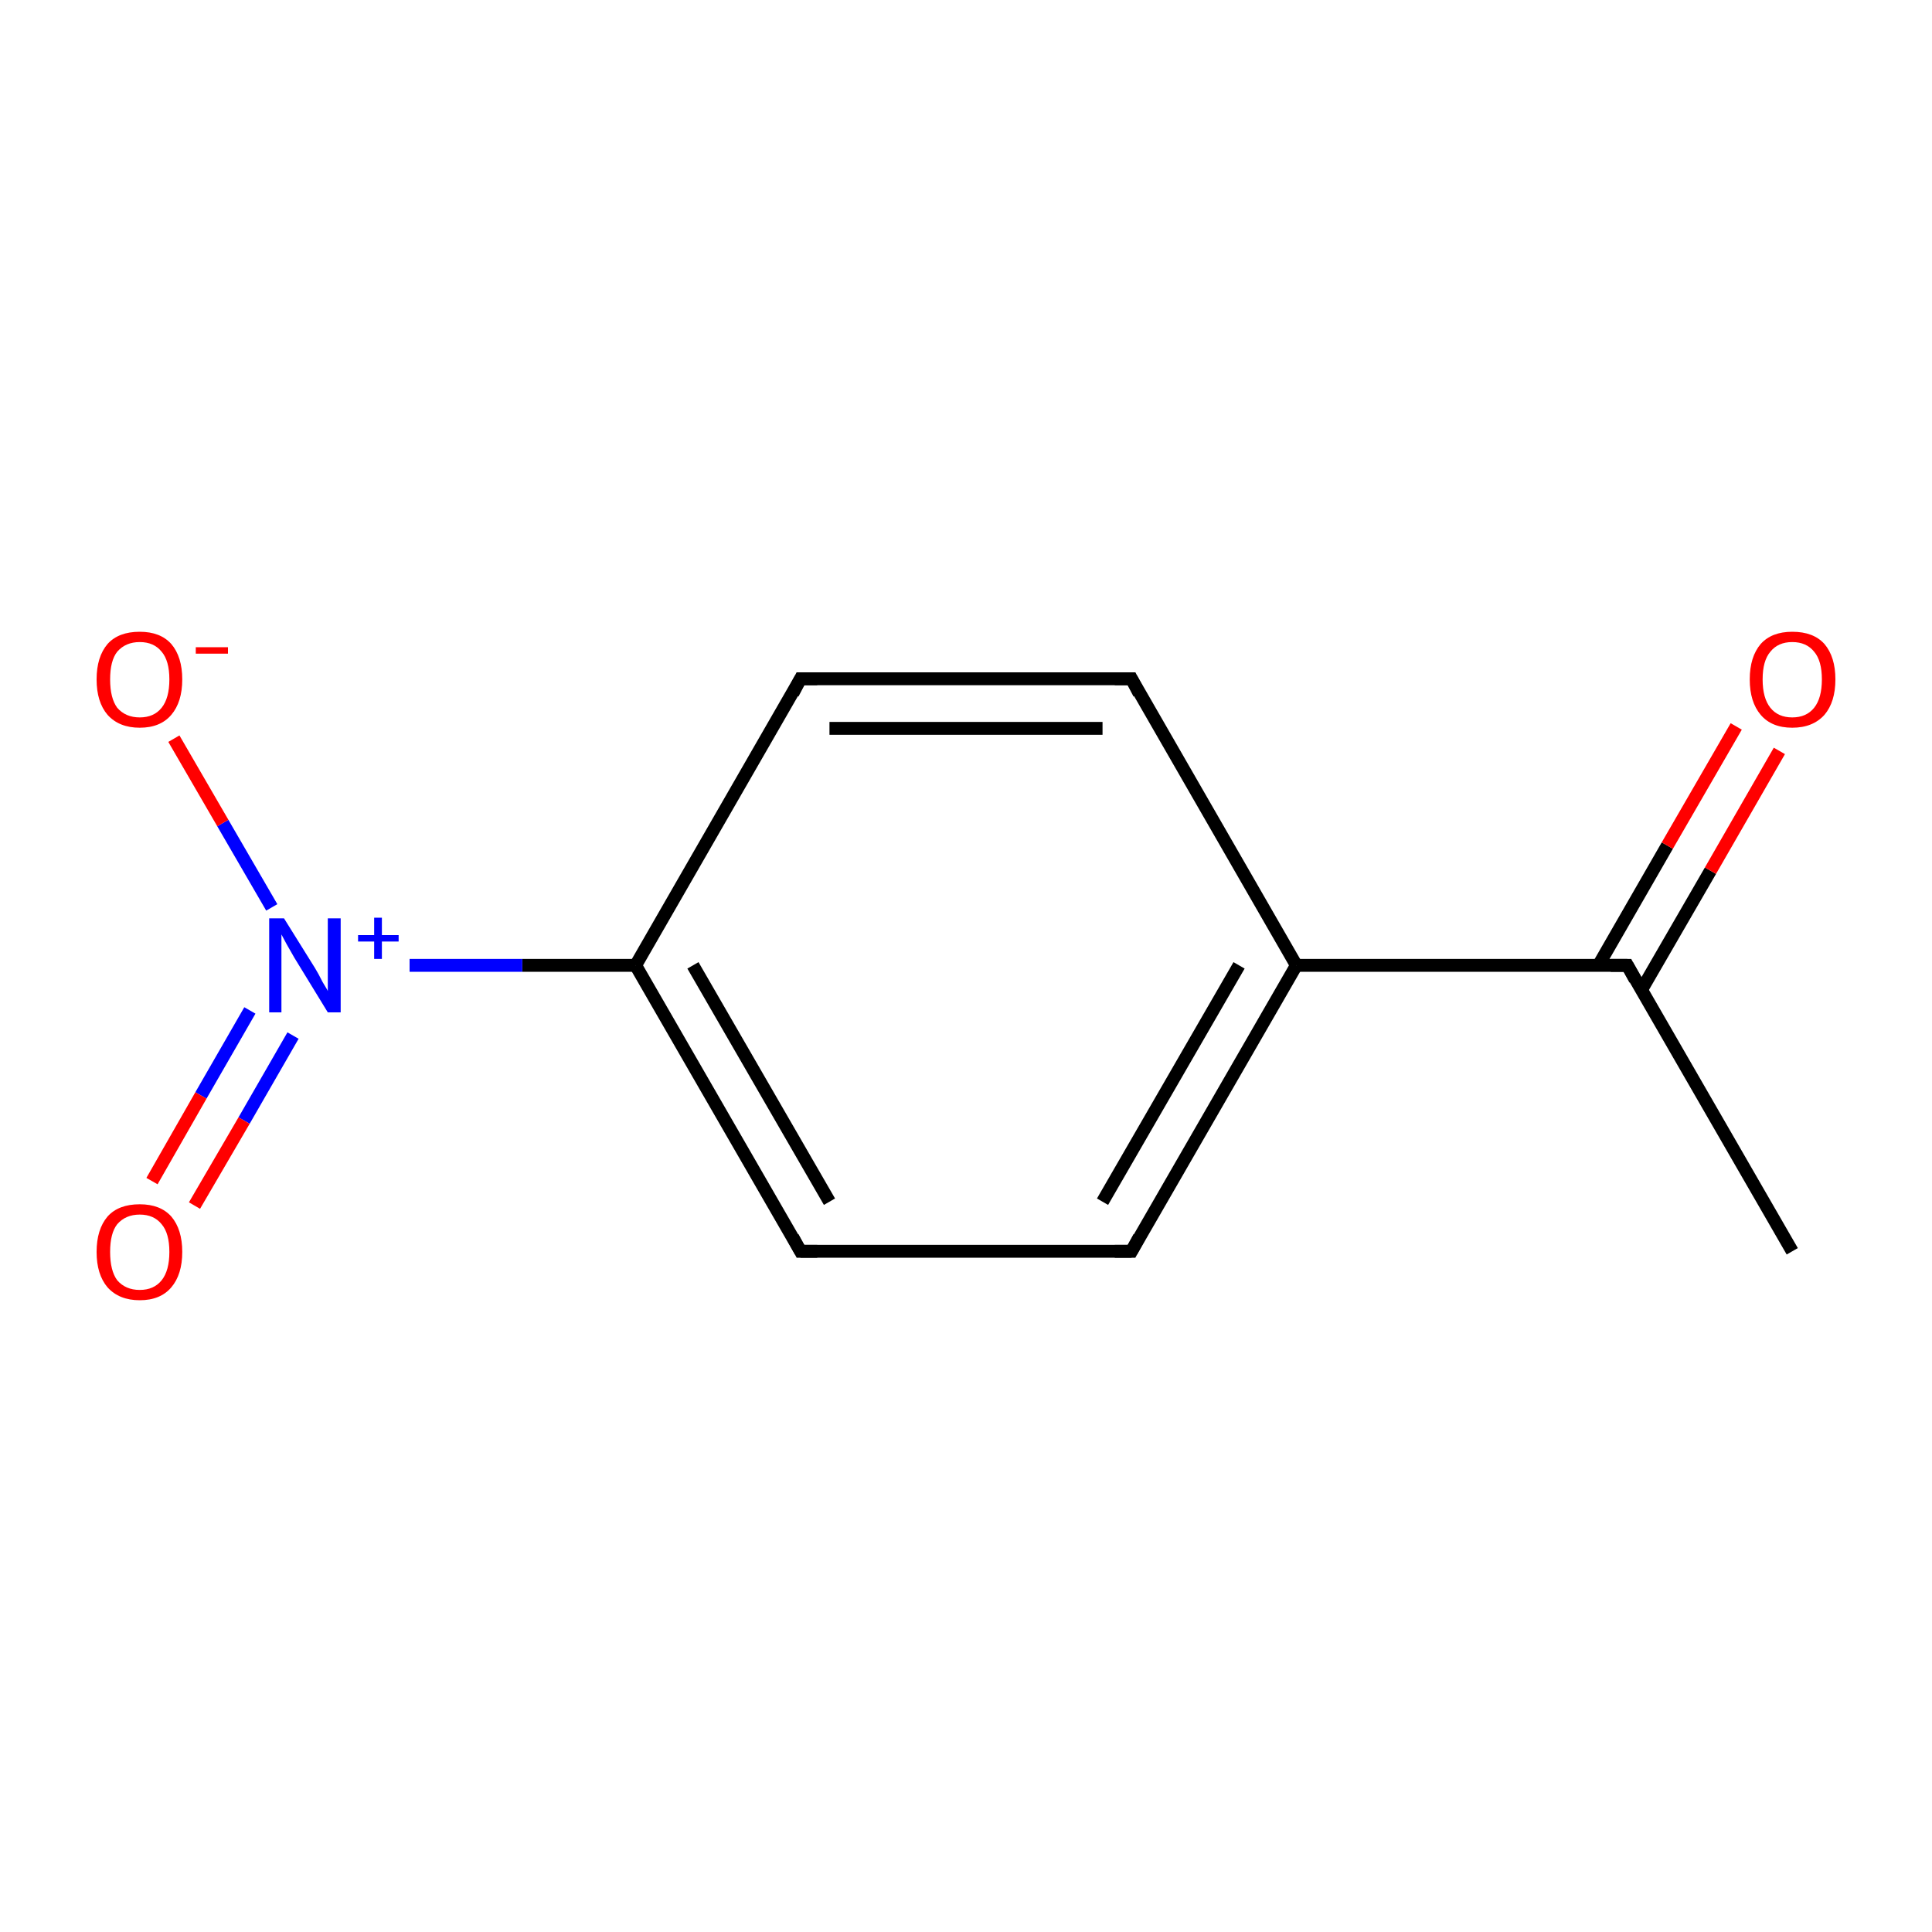 <?xml version='1.0' encoding='iso-8859-1'?>
<svg version='1.1' baseProfile='full'
              xmlns='http://www.w3.org/2000/svg'
                      xmlns:rdkit='http://www.rdkit.org/xml'
                      xmlns:xlink='http://www.w3.org/1999/xlink'
                  xml:space='preserve'
width='300px' height='300px' viewBox='0 0 300 300'>
<!-- END OF HEADER -->
<rect style='opacity:1.0;fill:none;stroke:none' width='300.0' height='300.0' x='0.0' y='0.0'> </rect>
<path class='bond-0 atom-0 atom-1' d='M 278.3,194.3 L 252.7,149.9' style='fill:none;fill-rule:evenodd;stroke:#000000;stroke-width:2.0px;stroke-linecap:butt;stroke-linejoin:miter;stroke-opacity:1' />
<path class='bond-1 atom-1 atom-2' d='M 254.9,153.7 L 265.6,135.2' style='fill:none;fill-rule:evenodd;stroke:#000000;stroke-width:2.0px;stroke-linecap:butt;stroke-linejoin:miter;stroke-opacity:1' />
<path class='bond-1 atom-1 atom-2' d='M 265.6,135.2 L 276.3,116.6' style='fill:none;fill-rule:evenodd;stroke:#FF0000;stroke-width:2.0px;stroke-linecap:butt;stroke-linejoin:miter;stroke-opacity:1' />
<path class='bond-1 atom-1 atom-2' d='M 248.2,149.9 L 258.9,131.3' style='fill:none;fill-rule:evenodd;stroke:#000000;stroke-width:2.0px;stroke-linecap:butt;stroke-linejoin:miter;stroke-opacity:1' />
<path class='bond-1 atom-1 atom-2' d='M 258.9,131.3 L 269.6,112.8' style='fill:none;fill-rule:evenodd;stroke:#FF0000;stroke-width:2.0px;stroke-linecap:butt;stroke-linejoin:miter;stroke-opacity:1' />
<path class='bond-2 atom-1 atom-3' d='M 252.7,149.9 L 201.3,149.9' style='fill:none;fill-rule:evenodd;stroke:#000000;stroke-width:2.0px;stroke-linecap:butt;stroke-linejoin:miter;stroke-opacity:1' />
<path class='bond-3 atom-3 atom-4' d='M 201.3,149.9 L 175.7,194.3' style='fill:none;fill-rule:evenodd;stroke:#000000;stroke-width:2.0px;stroke-linecap:butt;stroke-linejoin:miter;stroke-opacity:1' />
<path class='bond-3 atom-3 atom-4' d='M 192.4,149.9 L 171.2,186.6' style='fill:none;fill-rule:evenodd;stroke:#000000;stroke-width:2.0px;stroke-linecap:butt;stroke-linejoin:miter;stroke-opacity:1' />
<path class='bond-4 atom-4 atom-5' d='M 175.7,194.3 L 124.3,194.3' style='fill:none;fill-rule:evenodd;stroke:#000000;stroke-width:2.0px;stroke-linecap:butt;stroke-linejoin:miter;stroke-opacity:1' />
<path class='bond-5 atom-5 atom-6' d='M 124.3,194.3 L 98.7,149.9' style='fill:none;fill-rule:evenodd;stroke:#000000;stroke-width:2.0px;stroke-linecap:butt;stroke-linejoin:miter;stroke-opacity:1' />
<path class='bond-5 atom-5 atom-6' d='M 128.8,186.6 L 107.6,149.9' style='fill:none;fill-rule:evenodd;stroke:#000000;stroke-width:2.0px;stroke-linecap:butt;stroke-linejoin:miter;stroke-opacity:1' />
<path class='bond-6 atom-6 atom-7' d='M 98.7,149.9 L 124.3,105.4' style='fill:none;fill-rule:evenodd;stroke:#000000;stroke-width:2.0px;stroke-linecap:butt;stroke-linejoin:miter;stroke-opacity:1' />
<path class='bond-7 atom-7 atom-8' d='M 124.3,105.4 L 175.7,105.4' style='fill:none;fill-rule:evenodd;stroke:#000000;stroke-width:2.0px;stroke-linecap:butt;stroke-linejoin:miter;stroke-opacity:1' />
<path class='bond-7 atom-7 atom-8' d='M 128.8,113.1 L 171.2,113.1' style='fill:none;fill-rule:evenodd;stroke:#000000;stroke-width:2.0px;stroke-linecap:butt;stroke-linejoin:miter;stroke-opacity:1' />
<path class='bond-8 atom-6 atom-9' d='M 98.7,149.9 L 81.1,149.9' style='fill:none;fill-rule:evenodd;stroke:#000000;stroke-width:2.0px;stroke-linecap:butt;stroke-linejoin:miter;stroke-opacity:1' />
<path class='bond-8 atom-6 atom-9' d='M 81.1,149.9 L 63.6,149.9' style='fill:none;fill-rule:evenodd;stroke:#0000FF;stroke-width:2.0px;stroke-linecap:butt;stroke-linejoin:miter;stroke-opacity:1' />
<path class='bond-9 atom-9 atom-10' d='M 38.8,156.9 L 31.2,170.1' style='fill:none;fill-rule:evenodd;stroke:#0000FF;stroke-width:2.0px;stroke-linecap:butt;stroke-linejoin:miter;stroke-opacity:1' />
<path class='bond-9 atom-9 atom-10' d='M 31.2,170.1 L 23.6,183.4' style='fill:none;fill-rule:evenodd;stroke:#FF0000;stroke-width:2.0px;stroke-linecap:butt;stroke-linejoin:miter;stroke-opacity:1' />
<path class='bond-9 atom-9 atom-10' d='M 45.5,160.8 L 37.9,174.0' style='fill:none;fill-rule:evenodd;stroke:#0000FF;stroke-width:2.0px;stroke-linecap:butt;stroke-linejoin:miter;stroke-opacity:1' />
<path class='bond-9 atom-9 atom-10' d='M 37.9,174.0 L 30.2,187.2' style='fill:none;fill-rule:evenodd;stroke:#FF0000;stroke-width:2.0px;stroke-linecap:butt;stroke-linejoin:miter;stroke-opacity:1' />
<path class='bond-10 atom-9 atom-11' d='M 42.2,140.9 L 34.6,127.8' style='fill:none;fill-rule:evenodd;stroke:#0000FF;stroke-width:2.0px;stroke-linecap:butt;stroke-linejoin:miter;stroke-opacity:1' />
<path class='bond-10 atom-9 atom-11' d='M 34.6,127.8 L 27.0,114.7' style='fill:none;fill-rule:evenodd;stroke:#FF0000;stroke-width:2.0px;stroke-linecap:butt;stroke-linejoin:miter;stroke-opacity:1' />
<path class='bond-11 atom-8 atom-3' d='M 175.7,105.4 L 201.3,149.9' style='fill:none;fill-rule:evenodd;stroke:#000000;stroke-width:2.0px;stroke-linecap:butt;stroke-linejoin:miter;stroke-opacity:1' />
<path d='M 253.9,152.1 L 252.7,149.9 L 250.1,149.9' style='fill:none;stroke:#000000;stroke-width:2.0px;stroke-linecap:butt;stroke-linejoin:miter;stroke-miterlimit:10;stroke-opacity:1;' />
<path d='M 176.9,192.1 L 175.7,194.3 L 173.1,194.3' style='fill:none;stroke:#000000;stroke-width:2.0px;stroke-linecap:butt;stroke-linejoin:miter;stroke-miterlimit:10;stroke-opacity:1;' />
<path d='M 126.9,194.3 L 124.3,194.3 L 123.1,192.1' style='fill:none;stroke:#000000;stroke-width:2.0px;stroke-linecap:butt;stroke-linejoin:miter;stroke-miterlimit:10;stroke-opacity:1;' />
<path d='M 123.1,107.7 L 124.3,105.4 L 126.9,105.4' style='fill:none;stroke:#000000;stroke-width:2.0px;stroke-linecap:butt;stroke-linejoin:miter;stroke-miterlimit:10;stroke-opacity:1;' />
<path d='M 173.1,105.4 L 175.7,105.4 L 176.9,107.7' style='fill:none;stroke:#000000;stroke-width:2.0px;stroke-linecap:butt;stroke-linejoin:miter;stroke-miterlimit:10;stroke-opacity:1;' />
<path class='atom-2' d='M 271.7 105.5
Q 271.7 102.0, 273.4 100.0
Q 275.1 98.1, 278.3 98.1
Q 281.6 98.1, 283.3 100.0
Q 285.0 102.0, 285.0 105.5
Q 285.0 109.0, 283.3 111.0
Q 281.5 113.0, 278.3 113.0
Q 275.1 113.0, 273.4 111.0
Q 271.7 109.0, 271.7 105.5
M 278.3 111.4
Q 280.5 111.4, 281.7 109.9
Q 282.9 108.4, 282.9 105.5
Q 282.9 102.6, 281.7 101.2
Q 280.5 99.7, 278.3 99.7
Q 276.1 99.7, 274.9 101.2
Q 273.7 102.6, 273.7 105.5
Q 273.7 108.4, 274.9 109.9
Q 276.1 111.4, 278.3 111.4
' fill='#FF0000'/>
<path class='atom-9' d='M 44.1 142.6
L 48.9 150.3
Q 49.4 151.1, 50.1 152.5
Q 50.9 153.8, 50.9 153.9
L 50.9 142.6
L 52.9 142.6
L 52.9 157.2
L 50.9 157.2
L 45.7 148.7
Q 45.2 147.8, 44.5 146.6
Q 43.9 145.5, 43.7 145.1
L 43.7 157.2
L 41.8 157.2
L 41.8 142.6
L 44.1 142.6
' fill='#0000FF'/>
<path class='atom-9' d='M 55.6 145.2
L 58.1 145.2
L 58.1 142.5
L 59.3 142.5
L 59.3 145.2
L 61.9 145.2
L 61.9 146.2
L 59.3 146.2
L 59.3 148.9
L 58.1 148.9
L 58.1 146.2
L 55.6 146.2
L 55.6 145.2
' fill='#0000FF'/>
<path class='atom-10' d='M 15.0 194.4
Q 15.0 190.9, 16.7 188.9
Q 18.4 187.0, 21.7 187.0
Q 24.9 187.0, 26.6 188.9
Q 28.3 190.9, 28.3 194.4
Q 28.3 197.9, 26.6 199.9
Q 24.9 201.9, 21.7 201.9
Q 18.5 201.9, 16.7 199.9
Q 15.0 197.9, 15.0 194.4
M 21.7 200.3
Q 23.9 200.3, 25.1 198.8
Q 26.3 197.3, 26.3 194.4
Q 26.3 191.5, 25.1 190.1
Q 23.9 188.6, 21.7 188.6
Q 19.5 188.6, 18.2 190.1
Q 17.1 191.5, 17.1 194.4
Q 17.1 197.3, 18.2 198.8
Q 19.5 200.3, 21.7 200.3
' fill='#FF0000'/>
<path class='atom-11' d='M 15.0 105.5
Q 15.0 102.0, 16.7 100.0
Q 18.4 98.1, 21.7 98.1
Q 24.9 98.1, 26.6 100.0
Q 28.3 102.0, 28.3 105.5
Q 28.3 109.0, 26.6 111.0
Q 24.9 113.0, 21.7 113.0
Q 18.5 113.0, 16.7 111.0
Q 15.0 109.0, 15.0 105.5
M 21.7 111.4
Q 23.9 111.4, 25.1 109.9
Q 26.3 108.4, 26.3 105.5
Q 26.3 102.6, 25.1 101.2
Q 23.9 99.7, 21.7 99.7
Q 19.5 99.7, 18.2 101.2
Q 17.1 102.6, 17.1 105.5
Q 17.1 108.4, 18.2 109.9
Q 19.5 111.4, 21.7 111.4
' fill='#FF0000'/>
<path class='atom-11' d='M 30.4 100.5
L 35.4 100.5
L 35.4 101.5
L 30.4 101.5
L 30.4 100.5
' fill='#FF0000'/>
</svg>
